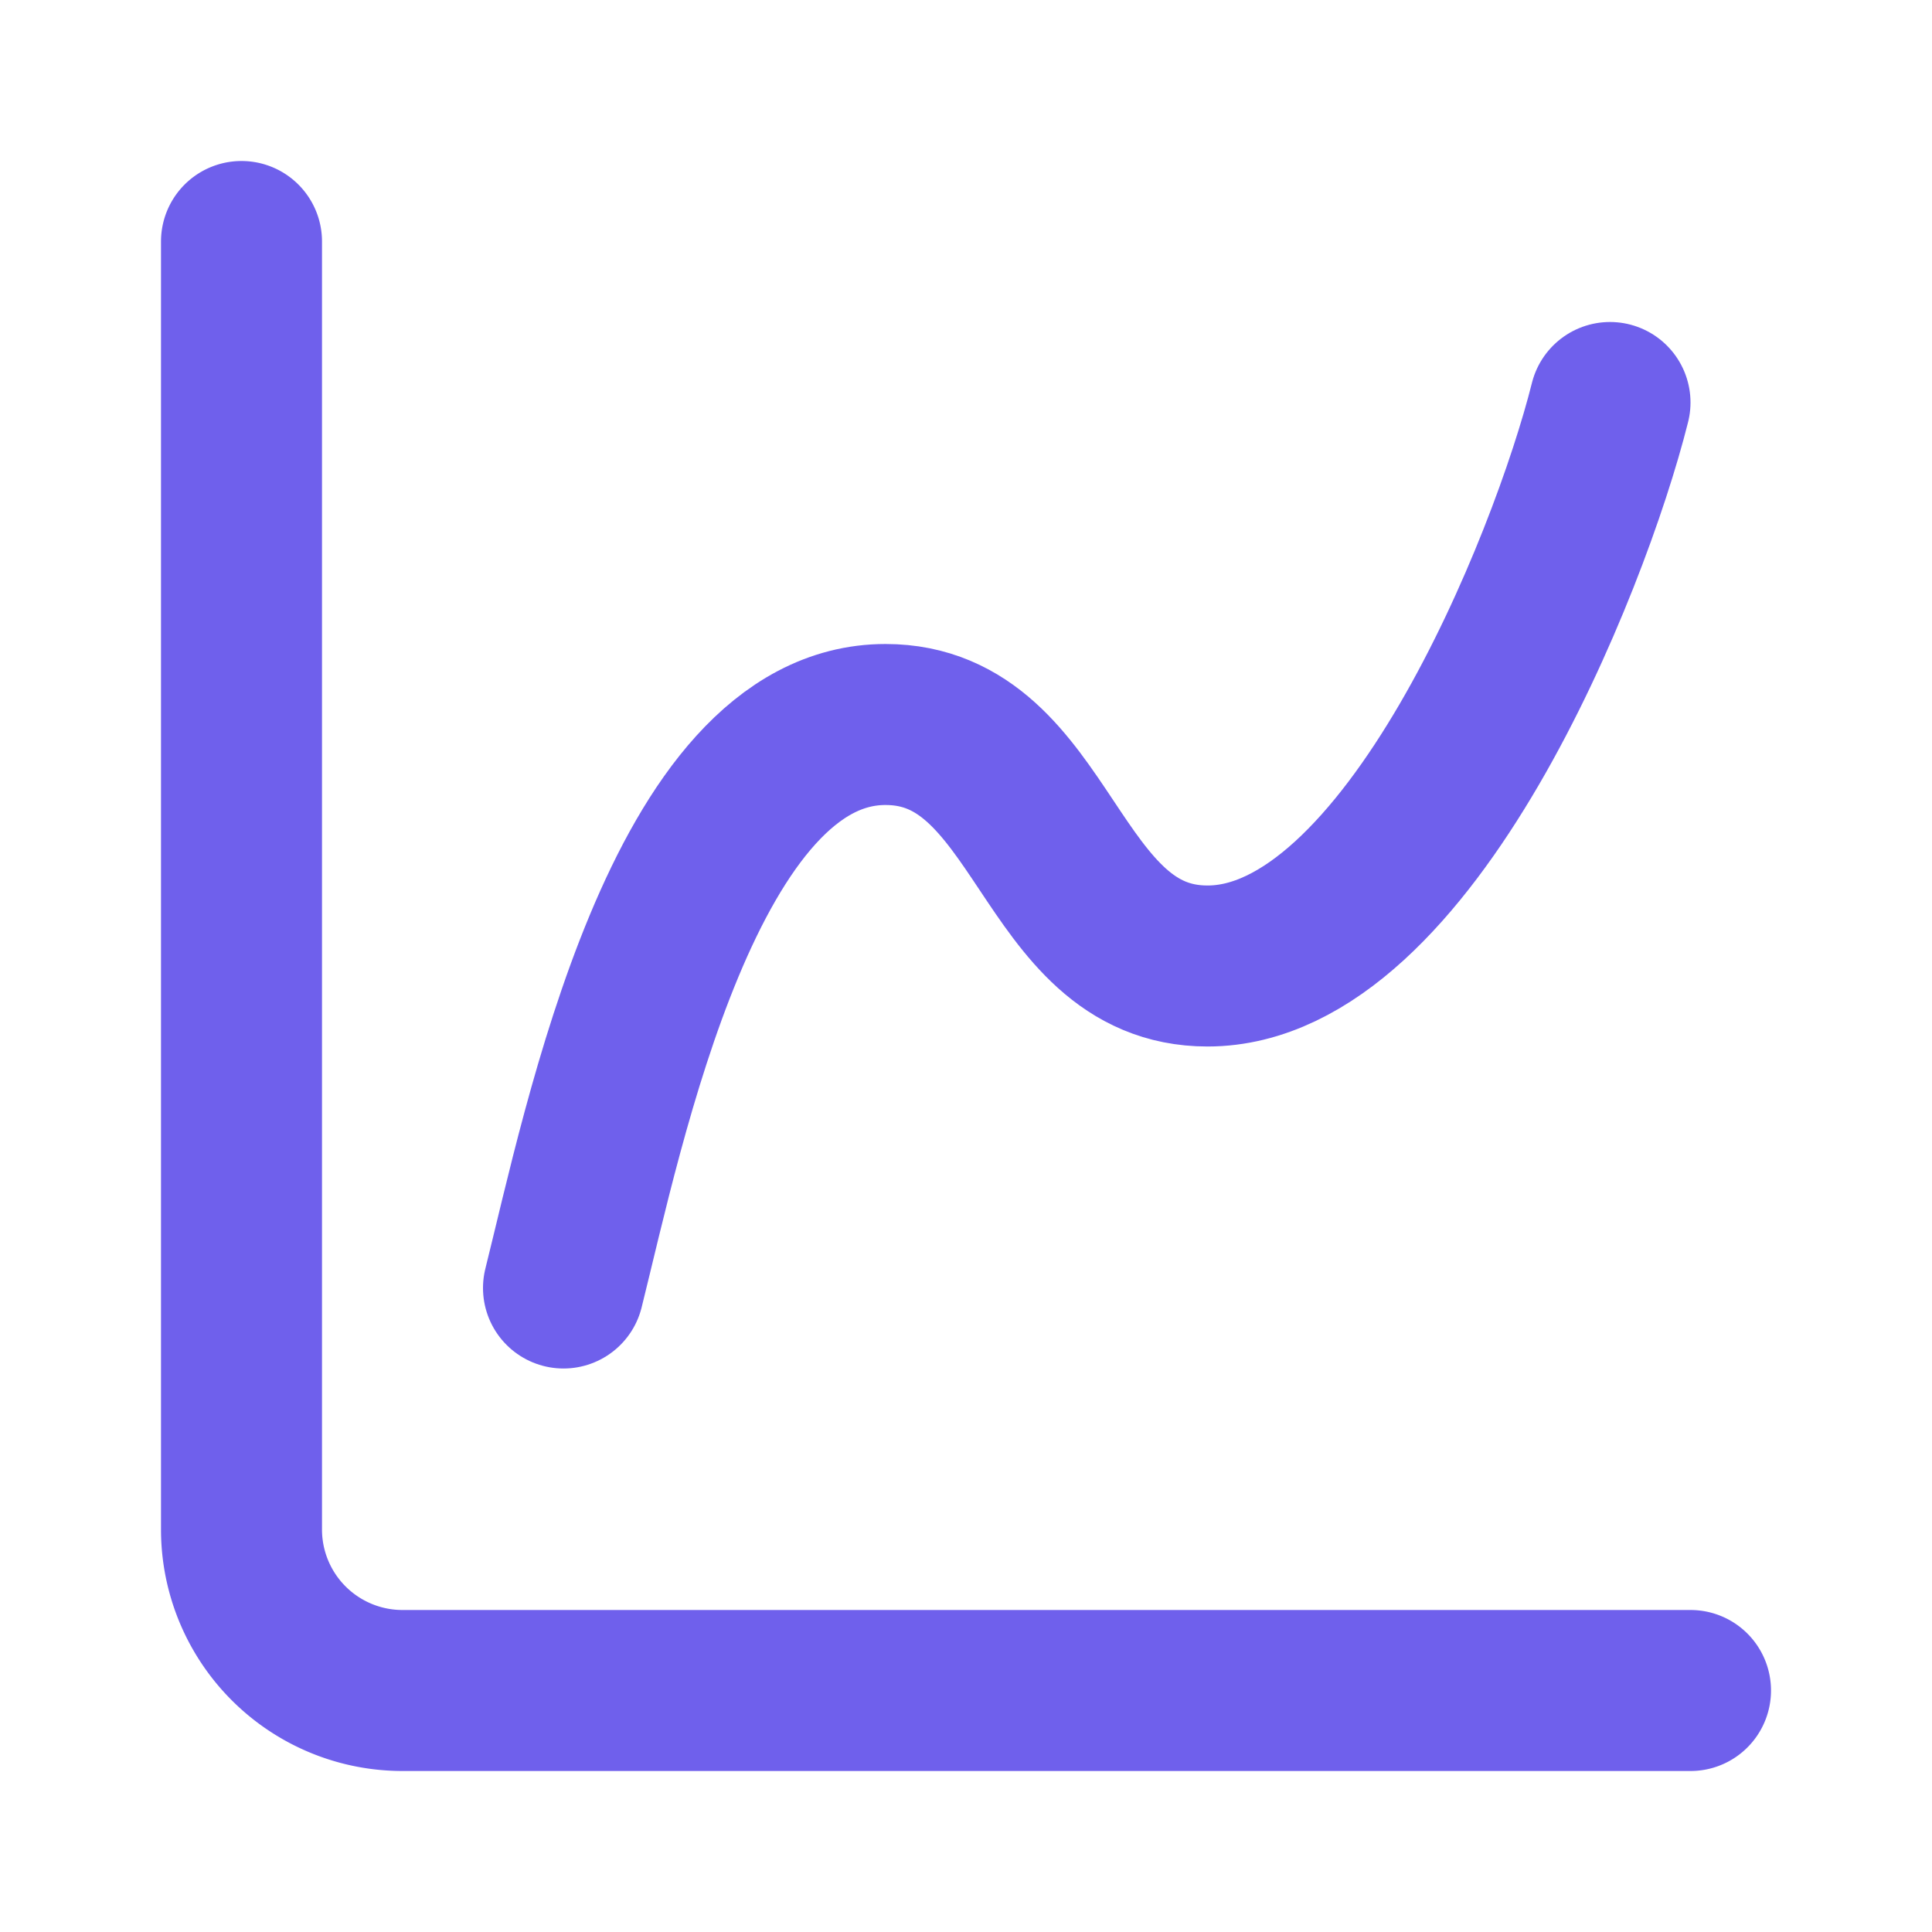 <svg xmlns="http://www.w3.org/2000/svg" width="24" height="24" viewBox="0 0 24 24" fill="none" stroke="#6f60ec" stroke-width="2" stroke-linecap="round" stroke-linejoin="round" class="lucide lucide-chart-spline"><path d="M3 3v16a2 2 0 0 0 2 2h16"/><path d="M7 16c.5-2 1.5-7 4-7 2 0 2 3 4 3 2.5 0 4.5-5 5-7"/></svg>